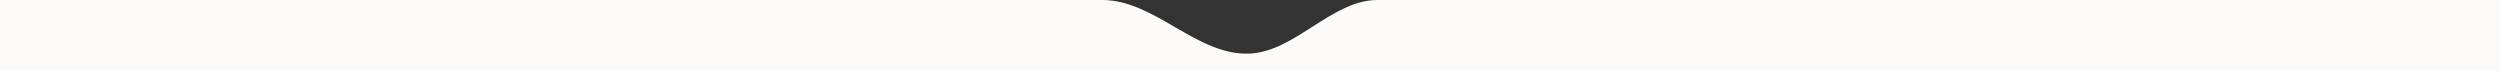 <?xml version="1.0" encoding="UTF-8"?> <svg xmlns="http://www.w3.org/2000/svg" width="1400" height="40" viewBox="0 0 1400 40" fill="none"><rect x="0" y="0" width="1400" height="40" fill="#333333" stroke="none"/> <path d="M0 6.27306e-05C0 6.27306e-05 383.5 0.001 617.273 6.27306e-05C646.936 -6.1452e-05 670.375 31.492 700 30C725.414 28.72 745.918 7.76868e-05 771.364 6.27306e-05C1011.5 -7.84132e-05 1400 6.27306e-05 1400 6.27306e-05V40H0V6.27306e-05Z" fill="#FCFAF8"></path> </svg> 